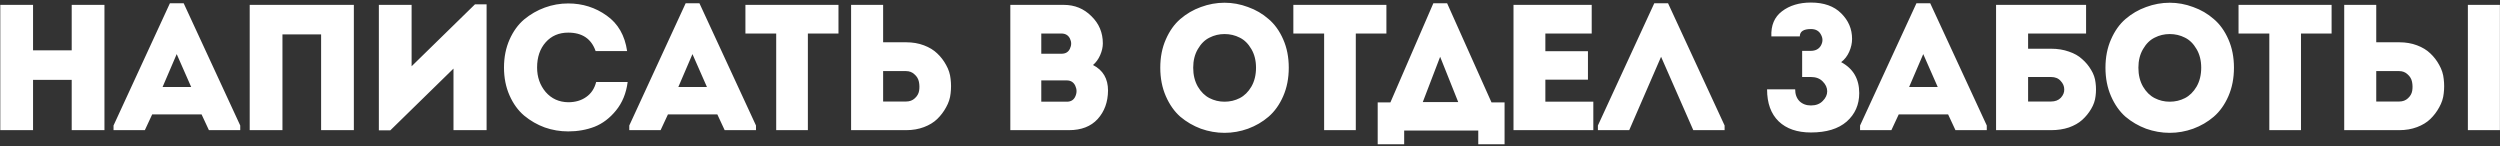 <?xml version="1.0" encoding="UTF-8"?> <svg xmlns="http://www.w3.org/2000/svg" width="461" height="27" viewBox="0 0 461 27" fill="none"><rect x="0" y="0" width="461" height="27" fill="#333333" stroke="none"/> <path d="M19.261 0.9V24H13.222V14.727H6.094V24H0.055V0.9H6.094V9.282H13.222V0.9H19.261ZM38.524 24L37.171 21.096H28.063L26.71 24H20.935V23.142L31.33 0.603H33.871L44.299 23.142V24H38.524ZM35.257 16.047L32.584 9.975L29.977 16.047H35.257ZM65.251 0.9V24H59.212V6.345H52.084V24H46.045V0.9H65.251ZM83.623 12.648L71.974 24.033H69.862V0.9H75.9V12.219L87.582 0.801H89.728V24H83.623V12.648ZM93.959 17.598C93.277 16.058 92.936 14.342 92.936 12.45C92.936 10.558 93.277 8.842 93.959 7.302C94.641 5.762 95.543 4.519 96.665 3.573C97.809 2.627 99.074 1.901 100.46 1.395C101.846 0.889 103.287 0.636 104.783 0.636C107.423 0.636 109.788 1.384 111.878 2.88C113.968 4.354 115.222 6.532 115.64 9.414H109.832C109.04 7.148 107.357 6.015 104.783 6.015C103.067 6.015 101.681 6.609 100.625 7.797C99.569 8.985 99.041 10.536 99.041 12.45C99.041 14.21 99.569 15.717 100.625 16.971C101.703 18.203 103.089 18.83 104.783 18.852C106.081 18.852 107.181 18.533 108.083 17.895C109.007 17.257 109.623 16.333 109.931 15.123H115.739C115.475 17.191 114.76 18.94 113.594 20.37C112.45 21.778 111.13 22.779 109.634 23.373C108.138 23.945 106.521 24.231 104.783 24.231C103.287 24.231 101.846 23.989 100.46 23.505C99.074 22.999 97.809 22.273 96.665 21.327C95.543 20.381 94.641 19.138 93.959 17.598ZM133.629 24L132.276 21.096H123.168L121.815 24H116.04V23.142L126.435 0.603H128.976L139.404 23.142V24H133.629ZM130.362 16.047L127.689 9.975L125.082 16.047H130.362ZM143.131 6.18H137.455V0.9H154.615V6.18H148.972V24H143.131V6.18ZM162.849 0.9V7.797H167.106C168.294 7.797 169.383 7.984 170.373 8.358C171.363 8.732 172.177 9.227 172.815 9.843C173.475 10.459 174.025 11.174 174.465 11.988C174.927 12.802 175.202 13.66 175.29 14.562C175.4 15.442 175.4 16.333 175.29 17.235C175.202 18.115 174.927 18.962 174.465 19.776C174.025 20.59 173.475 21.316 172.815 21.954C172.177 22.57 171.363 23.065 170.373 23.439C169.383 23.813 168.294 24 167.106 24H156.942V0.9H162.849ZM167.073 13.11H162.849V18.72C163.135 18.72 163.564 18.72 164.136 18.72C164.73 18.72 165.258 18.72 165.72 18.72C166.204 18.72 166.655 18.72 167.073 18.72C167.733 18.72 168.272 18.522 168.69 18.126C169.13 17.73 169.394 17.268 169.482 16.74C169.57 16.19 169.559 15.64 169.449 15.09C169.339 14.54 169.064 14.078 168.624 13.704C168.206 13.308 167.689 13.11 167.073 13.11ZM203.364 7.995C203.364 8.699 203.199 9.425 202.869 10.173C202.539 10.921 202.099 11.526 201.549 11.988C203.397 12.934 204.321 14.507 204.321 16.707C204.299 18.819 203.661 20.568 202.407 21.954C201.153 23.318 199.393 24 197.127 24H186.303V0.9H196.17C198.172 0.9 199.866 1.593 201.252 2.979C202.66 4.343 203.364 6.015 203.364 7.995ZM196.698 14.826H192.012V18.753H196.731C197.479 18.753 197.996 18.434 198.282 17.796C198.59 17.136 198.59 16.476 198.282 15.816C197.974 15.156 197.446 14.826 196.698 14.826ZM195.708 6.18H192.012V9.909H195.741C196.489 9.909 197.006 9.601 197.292 8.985C197.6 8.347 197.6 7.72 197.292 7.104C196.984 6.488 196.456 6.18 195.708 6.18ZM236.626 7.269C237.308 8.809 237.649 10.547 237.649 12.483C237.649 14.419 237.308 16.168 236.626 17.73C235.944 19.292 235.042 20.557 233.92 21.525C232.82 22.471 231.555 23.208 230.125 23.736C228.717 24.242 227.276 24.495 225.802 24.495C224.328 24.495 222.876 24.242 221.446 23.736C220.038 23.208 218.773 22.471 217.651 21.525C216.551 20.557 215.66 19.292 214.978 17.73C214.296 16.168 213.955 14.419 213.955 12.483C213.955 10.547 214.296 8.809 214.978 7.269C215.66 5.707 216.551 4.453 217.651 3.507C218.773 2.539 220.038 1.802 221.446 1.296C222.876 0.768 224.328 0.504 225.802 0.504C227.276 0.504 228.717 0.768 230.125 1.296C231.555 1.802 232.82 2.539 233.92 3.507C235.042 4.453 235.944 5.707 236.626 7.269ZM220.027 12.483C220.027 13.825 220.313 14.991 220.885 15.981C221.457 16.949 222.172 17.653 223.03 18.093C223.888 18.533 224.812 18.753 225.802 18.753C226.814 18.753 227.749 18.533 228.607 18.093C229.465 17.653 230.18 16.949 230.752 15.981C231.324 14.991 231.61 13.825 231.61 12.483C231.61 11.163 231.324 10.019 230.752 9.051C230.18 8.061 229.465 7.357 228.607 6.939C227.749 6.499 226.814 6.279 225.802 6.279C224.812 6.279 223.888 6.499 223.03 6.939C222.172 7.357 221.457 8.061 220.885 9.051C220.313 10.019 220.027 11.163 220.027 12.483ZM244.169 6.18H238.493V0.9H255.653V6.18H250.01V24H244.169V6.18ZM258.93 24.066V26.607H254.046V18.885H256.389L264.309 0.603H266.85L275.034 18.885H277.443V26.607H272.592V24.066H258.93ZM265.563 10.47L262.362 18.819H268.896L265.563 10.47ZM293.511 0.9V6.18H284.964V9.447H292.818V14.694H284.964V18.753H293.808V24H279.09V0.9H293.511ZM306.302 10.47L300.428 24H294.653V23.142L305.048 0.603H307.589L318.017 23.142V24H312.242L306.302 10.47ZM331.887 6.708H326.64C326.552 4.684 327.201 3.144 328.587 2.088C329.995 1.01 331.777 0.471 333.933 0.471C336.331 0.471 338.19 1.131 339.51 2.451C340.852 3.771 341.523 5.344 341.523 7.17C341.523 7.962 341.347 8.754 340.995 9.546C340.643 10.338 340.148 10.976 339.51 11.46C341.732 12.648 342.843 14.551 342.843 17.169C342.843 19.303 342.073 21.052 340.533 22.416C338.993 23.758 336.793 24.429 333.933 24.429C331.403 24.429 329.423 23.747 327.993 22.383C326.563 20.997 325.848 19.028 325.848 16.476H331.029C331.029 17.378 331.293 18.104 331.821 18.654C332.371 19.182 333.075 19.446 333.933 19.446C334.857 19.446 335.583 19.171 336.111 18.621C336.661 18.071 336.936 17.477 336.936 16.839C336.936 16.179 336.661 15.574 336.111 15.024C335.583 14.474 334.857 14.199 333.933 14.199H332.316V9.381H333.867C334.769 9.381 335.407 9.051 335.781 8.391C336.155 7.709 336.155 7.038 335.781 6.378C335.429 5.696 334.813 5.355 333.933 5.355C332.569 5.355 331.887 5.806 331.887 6.708ZM360.586 24L359.233 21.096H350.125L348.772 24H342.997V23.142L353.392 0.603H355.933L366.361 23.142V24H360.586ZM357.319 16.047L354.646 9.975L352.039 16.047H357.319ZM378.205 14.199H373.981V18.72H378.205C378.975 18.72 379.58 18.489 380.02 18.027C380.46 17.543 380.669 17.026 380.647 16.476C380.647 15.904 380.427 15.387 379.987 14.925C379.569 14.441 378.975 14.199 378.205 14.199ZM373.981 8.985H378.238C379.426 8.985 380.515 9.161 381.505 9.513C382.495 9.843 383.309 10.305 383.947 10.899C384.607 11.471 385.157 12.131 385.597 12.879C386.059 13.627 386.334 14.419 386.422 15.255C386.532 16.069 386.532 16.894 386.422 17.73C386.334 18.544 386.059 19.336 385.597 20.106C385.157 20.854 384.607 21.525 383.947 22.119C383.309 22.691 382.495 23.153 381.505 23.505C380.515 23.835 379.426 24 378.238 24H368.074V0.9H384.673V6.18H373.981V8.985ZM410.919 7.269C411.601 8.809 411.942 10.547 411.942 12.483C411.942 14.419 411.601 16.168 410.919 17.73C410.237 19.292 409.335 20.557 408.213 21.525C407.113 22.471 405.848 23.208 404.418 23.736C403.01 24.242 401.569 24.495 400.095 24.495C398.621 24.495 397.169 24.242 395.739 23.736C394.331 23.208 393.066 22.471 391.944 21.525C390.844 20.557 389.953 19.292 389.271 17.73C388.589 16.168 388.248 14.419 388.248 12.483C388.248 10.547 388.589 8.809 389.271 7.269C389.953 5.707 390.844 4.453 391.944 3.507C393.066 2.539 394.331 1.802 395.739 1.296C397.169 0.768 398.621 0.504 400.095 0.504C401.569 0.504 403.01 0.768 404.418 1.296C405.848 1.802 407.113 2.539 408.213 3.507C409.335 4.453 410.237 5.707 410.919 7.269ZM394.32 12.483C394.32 13.825 394.606 14.991 395.178 15.981C395.75 16.949 396.465 17.653 397.323 18.093C398.181 18.533 399.105 18.753 400.095 18.753C401.107 18.753 402.042 18.533 402.9 18.093C403.758 17.653 404.473 16.949 405.045 15.981C405.617 14.991 405.903 13.825 405.903 12.483C405.903 11.163 405.617 10.019 405.045 9.051C404.473 8.061 403.758 7.357 402.9 6.939C402.042 6.499 401.107 6.279 400.095 6.279C399.105 6.279 398.181 6.499 397.323 6.939C396.465 7.357 395.75 8.061 395.178 9.051C394.606 10.019 394.32 11.163 394.32 12.483ZM418.462 6.18H412.786V0.9H429.946V6.18H424.303V24H418.462V6.18ZM432.273 0.9H438.18V7.797H442.437C443.625 7.797 444.714 7.984 445.704 8.358C446.694 8.732 447.508 9.227 448.146 9.843C448.806 10.459 449.356 11.174 449.796 11.988C450.258 12.802 450.533 13.66 450.621 14.562C450.731 15.442 450.731 16.333 450.621 17.235C450.533 18.115 450.258 18.962 449.796 19.776C449.356 20.59 448.806 21.316 448.146 21.954C447.508 22.57 446.694 23.065 445.704 23.439C444.714 23.813 443.625 24 442.437 24H432.273V0.9ZM442.404 13.11H438.18V18.72C438.466 18.72 438.895 18.72 439.467 18.72C440.061 18.72 440.589 18.72 441.051 18.72C441.535 18.72 441.986 18.72 442.404 18.72C443.064 18.72 443.603 18.522 444.021 18.126C444.461 17.73 444.725 17.268 444.813 16.74C444.901 16.19 444.89 15.64 444.78 15.09C444.67 14.54 444.395 14.078 443.955 13.704C443.537 13.308 443.02 13.11 442.404 13.11ZM455.076 24V0.9H460.983V24H455.076Z" fill="white"></path> </svg> 
